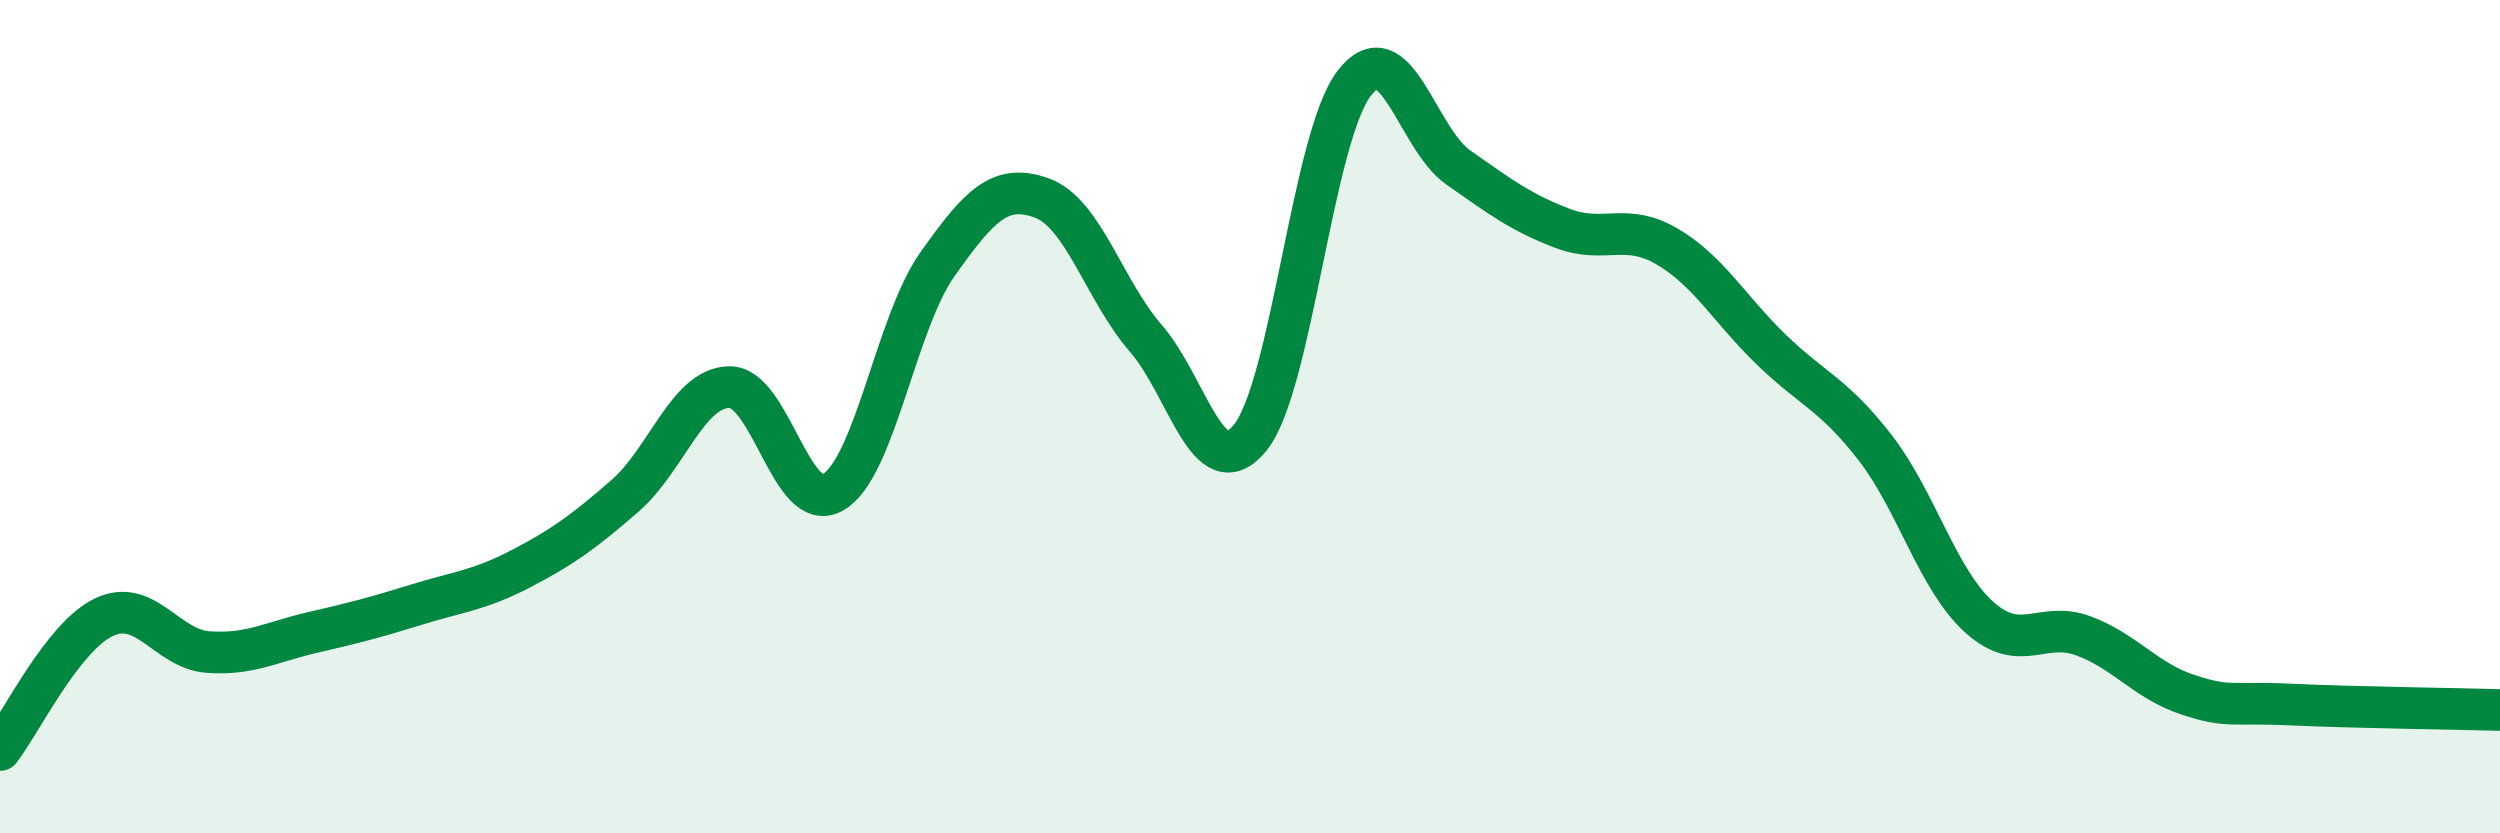 
    <svg width="60" height="20" viewBox="0 0 60 20" xmlns="http://www.w3.org/2000/svg">
      <path
        d="M 0,18 C 0.5,17.36 1.5,15.28 2.5,14.81 C 3.5,14.34 4,15.58 5,15.65 C 6,15.72 6.5,15.41 7.5,15.18 C 8.5,14.95 9,14.82 10,14.51 C 11,14.2 11.5,14.17 12.5,13.65 C 13.5,13.13 14,12.77 15,11.9 C 16,11.03 16.5,9.31 17.5,9.29 C 18.5,9.27 19,12.4 20,11.81 C 21,11.22 21.5,7.75 22.5,6.34 C 23.5,4.93 24,4.39 25,4.75 C 26,5.11 26.5,6.97 27.5,8.12 C 28.5,9.27 29,11.73 30,10.51 C 31,9.29 31.5,3.3 32.5,2 C 33.5,0.7 34,3.32 35,4.02 C 36,4.72 36.5,5.1 37.5,5.48 C 38.5,5.86 39,5.33 40,5.91 C 41,6.49 41.5,7.41 42.5,8.38 C 43.5,9.35 44,9.45 45,10.74 C 46,12.03 46.5,13.91 47.5,14.81 C 48.5,15.71 49,14.89 50,15.26 C 51,15.63 51.5,16.34 52.5,16.67 C 53.5,17 53.5,16.84 55,16.91 C 56.5,16.98 59,17.01 60,17.04L60 20L0 20Z"
        fill="#008740"
        opacity="0.1"
        stroke-linecap="round"
        stroke-linejoin="round"
      />
      <path
        d="M 0,18 C 0.5,17.36 1.5,15.28 2.5,14.81 C 3.5,14.34 4,15.58 5,15.65 C 6,15.72 6.5,15.41 7.5,15.18 C 8.5,14.95 9,14.82 10,14.51 C 11,14.2 11.5,14.17 12.5,13.65 C 13.5,13.13 14,12.77 15,11.9 C 16,11.03 16.5,9.31 17.5,9.29 C 18.5,9.27 19,12.4 20,11.81 C 21,11.22 21.5,7.75 22.5,6.34 C 23.5,4.93 24,4.39 25,4.75 C 26,5.11 26.5,6.97 27.5,8.12 C 28.5,9.27 29,11.73 30,10.51 C 31,9.29 31.5,3.3 32.5,2 C 33.5,0.7 34,3.32 35,4.02 C 36,4.72 36.5,5.1 37.5,5.48 C 38.5,5.86 39,5.33 40,5.91 C 41,6.49 41.5,7.41 42.5,8.38 C 43.5,9.35 44,9.45 45,10.74 C 46,12.03 46.5,13.91 47.5,14.81 C 48.5,15.71 49,14.89 50,15.26 C 51,15.63 51.5,16.34 52.5,16.67 C 53.5,17 53.5,16.84 55,16.91 C 56.5,16.98 59,17.01 60,17.04"
        stroke="#008740"
        stroke-width="1"
        fill="none"
        stroke-linecap="round"
        stroke-linejoin="round"
      />
    </svg>
  